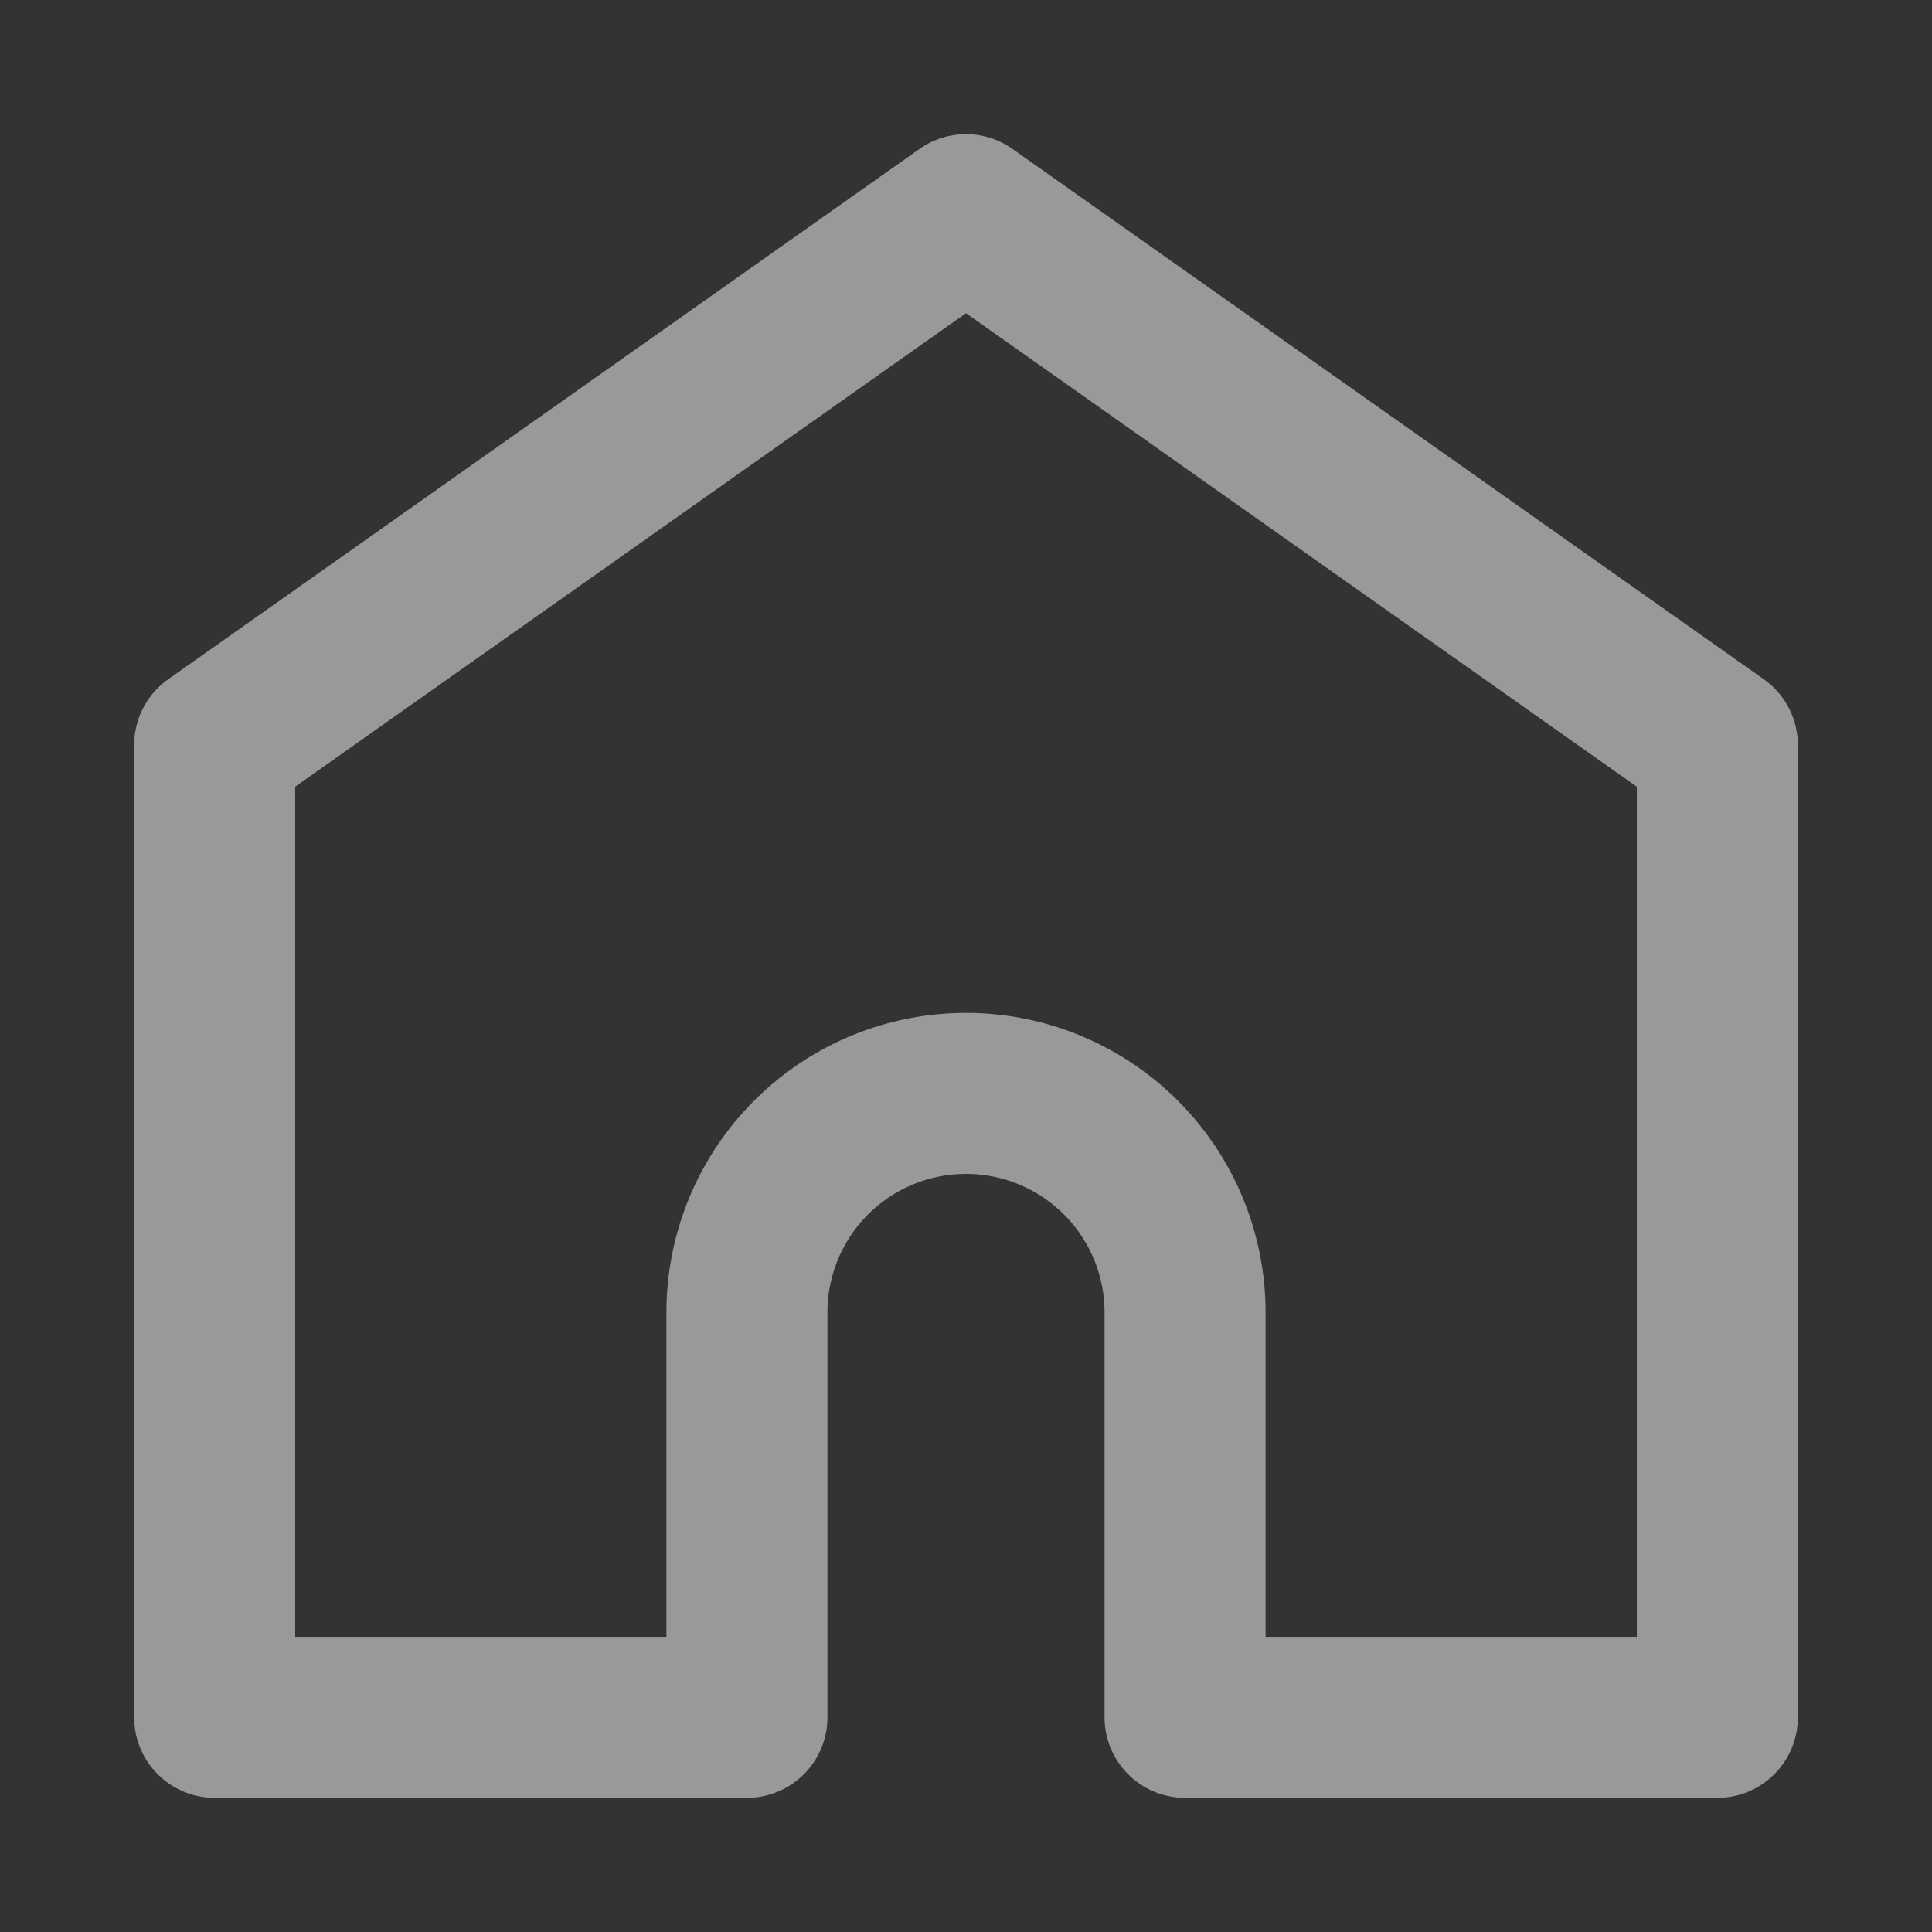 <svg xmlns="http://www.w3.org/2000/svg" width="18" height="18" viewBox="0 0 18 18">
    <rect x="0" y="0" width="18" height="18" fill="#333333" stroke="none"/>
    <g style="opacity:.5">
        <path data-name="사각형 2522" style="fill:none" d="M0 0h18v18H0z"/>
        <path data-name="패스 904" d="m13 6-7 4.941V20h4.959v-3.772a2.041 2.041 0 1 1 4.082 0V20H20v-9.059z" transform="translate(-4 -4)" style="stroke:#fff;stroke-linecap:round;stroke-linejoin:round;stroke-width:1.5px;fill:none"/>
    </g>
</svg>
